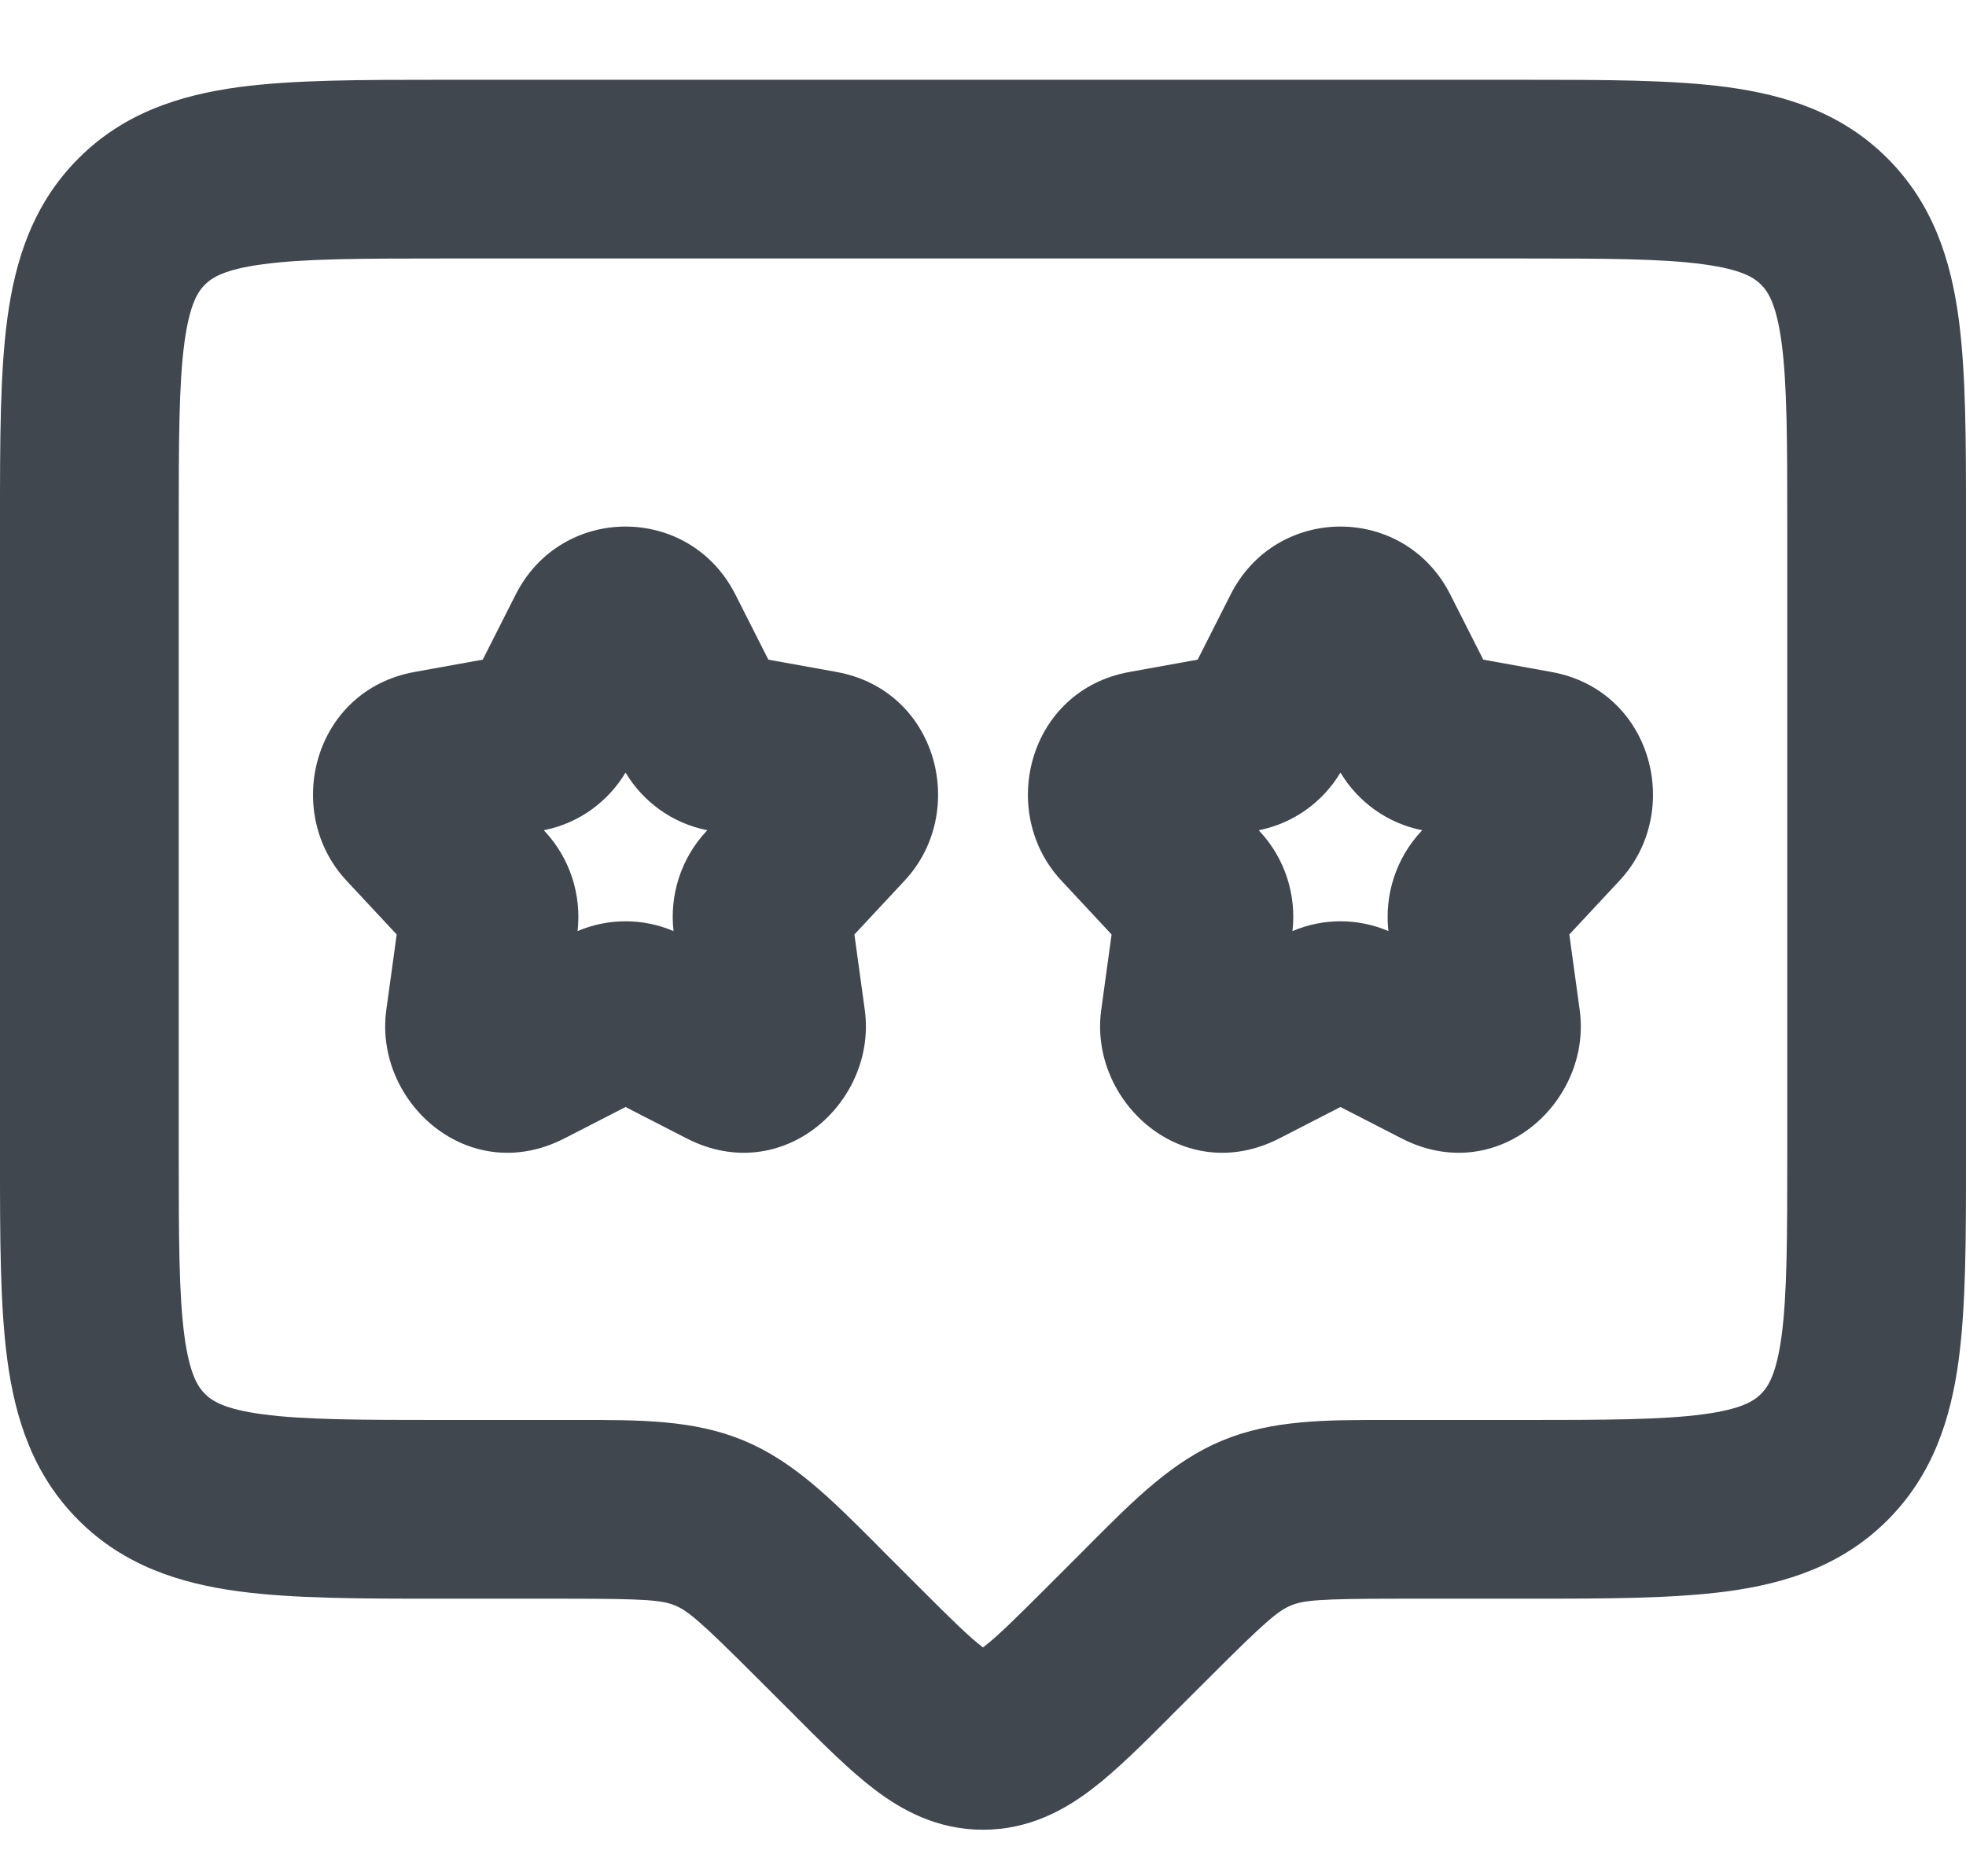 <svg width="22" height="21" viewBox="0 0 22 21" fill="none" xmlns="http://www.w3.org/2000/svg">
<path fill-rule="evenodd" clip-rule="evenodd" d="M4.934 0.893C4.956 0.893 4.978 0.893 5 0.893L17.066 0.893C17.952 0.893 18.716 0.893 19.328 0.975C19.983 1.064 20.612 1.262 21.121 1.772C21.631 2.282 21.83 2.91 21.918 3.566C22 4.177 22 4.941 22 5.828V12.959C22 13.846 22 14.609 21.918 15.221C21.83 15.877 21.631 16.505 21.121 17.015C20.612 17.524 19.983 17.723 19.328 17.811C18.716 17.893 17.952 17.893 17.066 17.893L15.657 17.893C14.758 17.893 14.587 17.911 14.446 17.969C14.305 18.028 14.171 18.136 13.536 18.772L13.121 19.186C13.108 19.199 13.096 19.212 13.083 19.225C12.783 19.525 12.492 19.816 12.219 20.024C11.912 20.259 11.514 20.479 11 20.479C10.486 20.479 10.088 20.259 9.781 20.024C9.508 19.816 9.217 19.525 8.917 19.225C8.904 19.212 8.892 19.199 8.879 19.186L8.464 18.772C7.829 18.136 7.695 18.028 7.554 17.969C7.413 17.911 7.242 17.893 6.343 17.893L4.934 17.893C4.048 17.893 3.284 17.893 2.672 17.811C2.017 17.723 1.388 17.524 0.879 17.015C0.369 16.505 0.17 15.877 0.082 15.221C-9.01893e-05 14.609 -4.73896e-05 13.846 2.43991e-06 12.959L4.8241e-06 5.893C4.8241e-06 5.871 3.63201e-06 5.849 2.43991e-06 5.827C-4.73896e-05 4.941 -9.01893e-05 4.177 0.082 3.566C0.17 2.91 0.369 2.282 0.879 1.772C1.388 1.262 2.017 1.064 2.672 0.975C3.284 0.893 4.048 0.893 4.934 0.893ZM2.939 2.958C2.505 3.016 2.369 3.11 2.293 3.186C2.217 3.262 2.123 3.398 2.064 3.832C2.002 4.295 2 4.922 2 5.893V12.893C2 13.864 2.002 14.492 2.064 14.955C2.123 15.388 2.217 15.524 2.293 15.6C2.369 15.677 2.505 15.771 2.939 15.829C3.401 15.891 4.029 15.893 5 15.893H6.343C6.39 15.893 6.436 15.893 6.482 15.893C7.161 15.892 7.763 15.891 8.32 16.122C8.876 16.352 9.301 16.779 9.781 17.259C9.813 17.292 9.846 17.325 9.879 17.358L10.293 17.772C10.646 18.125 10.842 18.318 10.994 18.434C10.996 18.436 10.998 18.437 11 18.439C11.002 18.437 11.004 18.436 11.006 18.434C11.158 18.318 11.354 18.125 11.707 17.772L12.121 17.358C12.154 17.325 12.187 17.292 12.219 17.259C12.699 16.779 13.124 16.352 13.68 16.122C14.237 15.891 14.839 15.892 15.518 15.893C15.564 15.893 15.61 15.893 15.657 15.893H17C17.971 15.893 18.599 15.891 19.061 15.829C19.495 15.771 19.631 15.677 19.707 15.6C19.783 15.524 19.877 15.388 19.936 14.955C19.998 14.492 20 13.864 20 12.893V5.893C20 4.922 19.998 4.295 19.936 3.832C19.877 3.398 19.783 3.262 19.707 3.186C19.631 3.11 19.495 3.016 19.061 2.958C18.599 2.895 17.971 2.893 17 2.893H5C4.029 2.893 3.401 2.895 2.939 2.958ZM5.771 6.654C6.284 5.64 7.716 5.64 8.229 6.654L8.598 7.383L9.362 7.521C10.494 7.726 10.84 9.086 10.124 9.855L9.561 10.459L9.677 11.303C9.818 12.329 8.761 13.293 7.685 12.742L7 12.39L6.315 12.742C5.239 13.293 4.182 12.329 4.323 11.303L4.439 10.459L3.876 9.855C3.16 9.086 3.506 7.726 4.638 7.521L5.402 7.383L5.771 6.654ZM7 8.647C6.804 8.974 6.477 9.215 6.086 9.292L6.096 9.304C6.38 9.608 6.509 10.019 6.463 10.421C6.806 10.275 7.194 10.275 7.537 10.421C7.491 10.019 7.62 9.608 7.904 9.304L7.914 9.292C7.523 9.215 7.196 8.974 7 8.647ZM13.771 6.654C14.284 5.64 15.716 5.64 16.229 6.654L16.598 7.383L17.362 7.521C18.494 7.726 18.84 9.086 18.124 9.855L17.561 10.459L17.677 11.303C17.818 12.329 16.761 13.293 15.685 12.742L15 12.39L14.315 12.742C13.239 13.293 12.182 12.329 12.323 11.303L12.439 10.459L11.876 9.855C11.16 9.086 11.506 7.726 12.638 7.521L13.402 7.383L13.771 6.654ZM15 8.647C14.804 8.974 14.477 9.215 14.086 9.292L14.096 9.304C14.38 9.608 14.509 10.019 14.463 10.421C14.806 10.275 15.194 10.275 15.537 10.421C15.491 10.019 15.62 9.608 15.904 9.304L15.914 9.292C15.523 9.215 15.196 8.974 15 8.647Z" fill="#40474F"/>
</svg>
